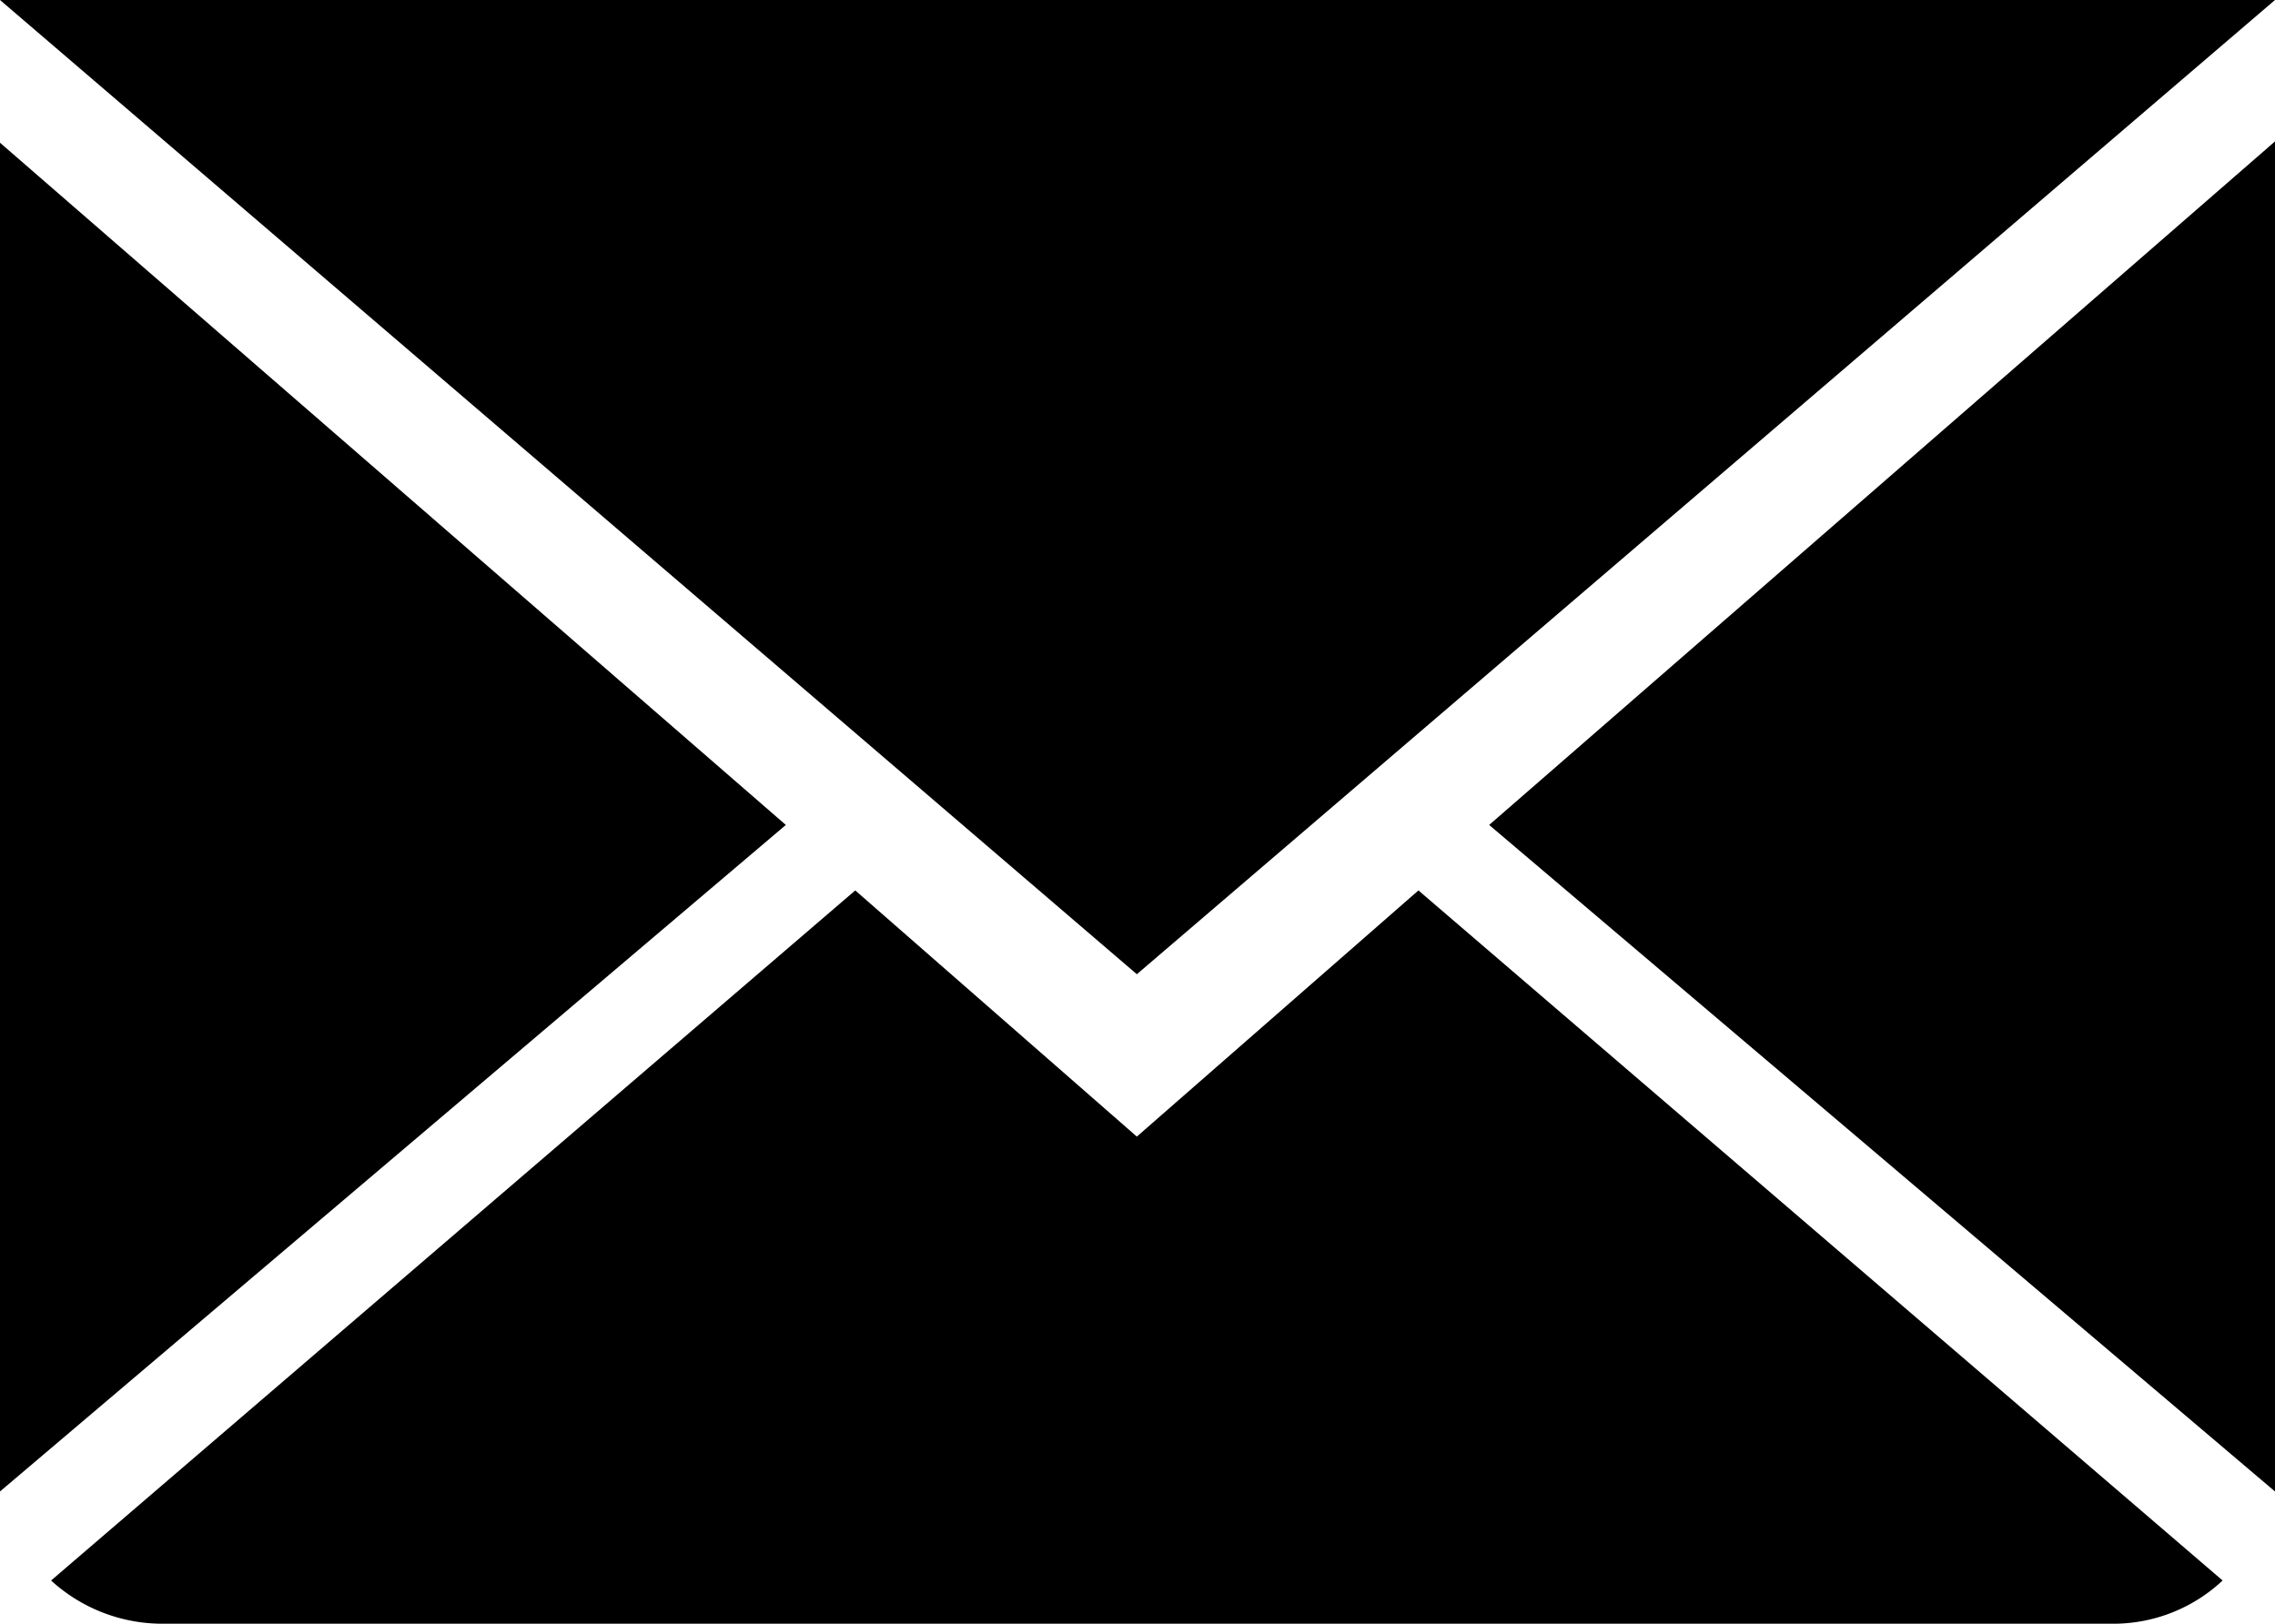 <svg xmlns="http://www.w3.org/2000/svg" viewBox="0 0 17.37 12.4"><g id="Layer_2" data-name="Layer 2"><g id="Layer_1-2" data-name="Layer 1"><path d="M8.68,8.68,6.53,6.8.39,12.07a1.26,1.26,0,0,0,.86.33H16.12a1.22,1.22,0,0,0,.85-.33L10.83,6.8Z"/><polygon points="17.37 11.39 17.37 1.08 11.37 6.3 17.37 11.39"/><polygon points="17.37 0 0 0 8.68 7.44 17.37 0"/><polygon points="0 1.09 0 11.39 6 6.3 0 1.09"/></g></g></svg>